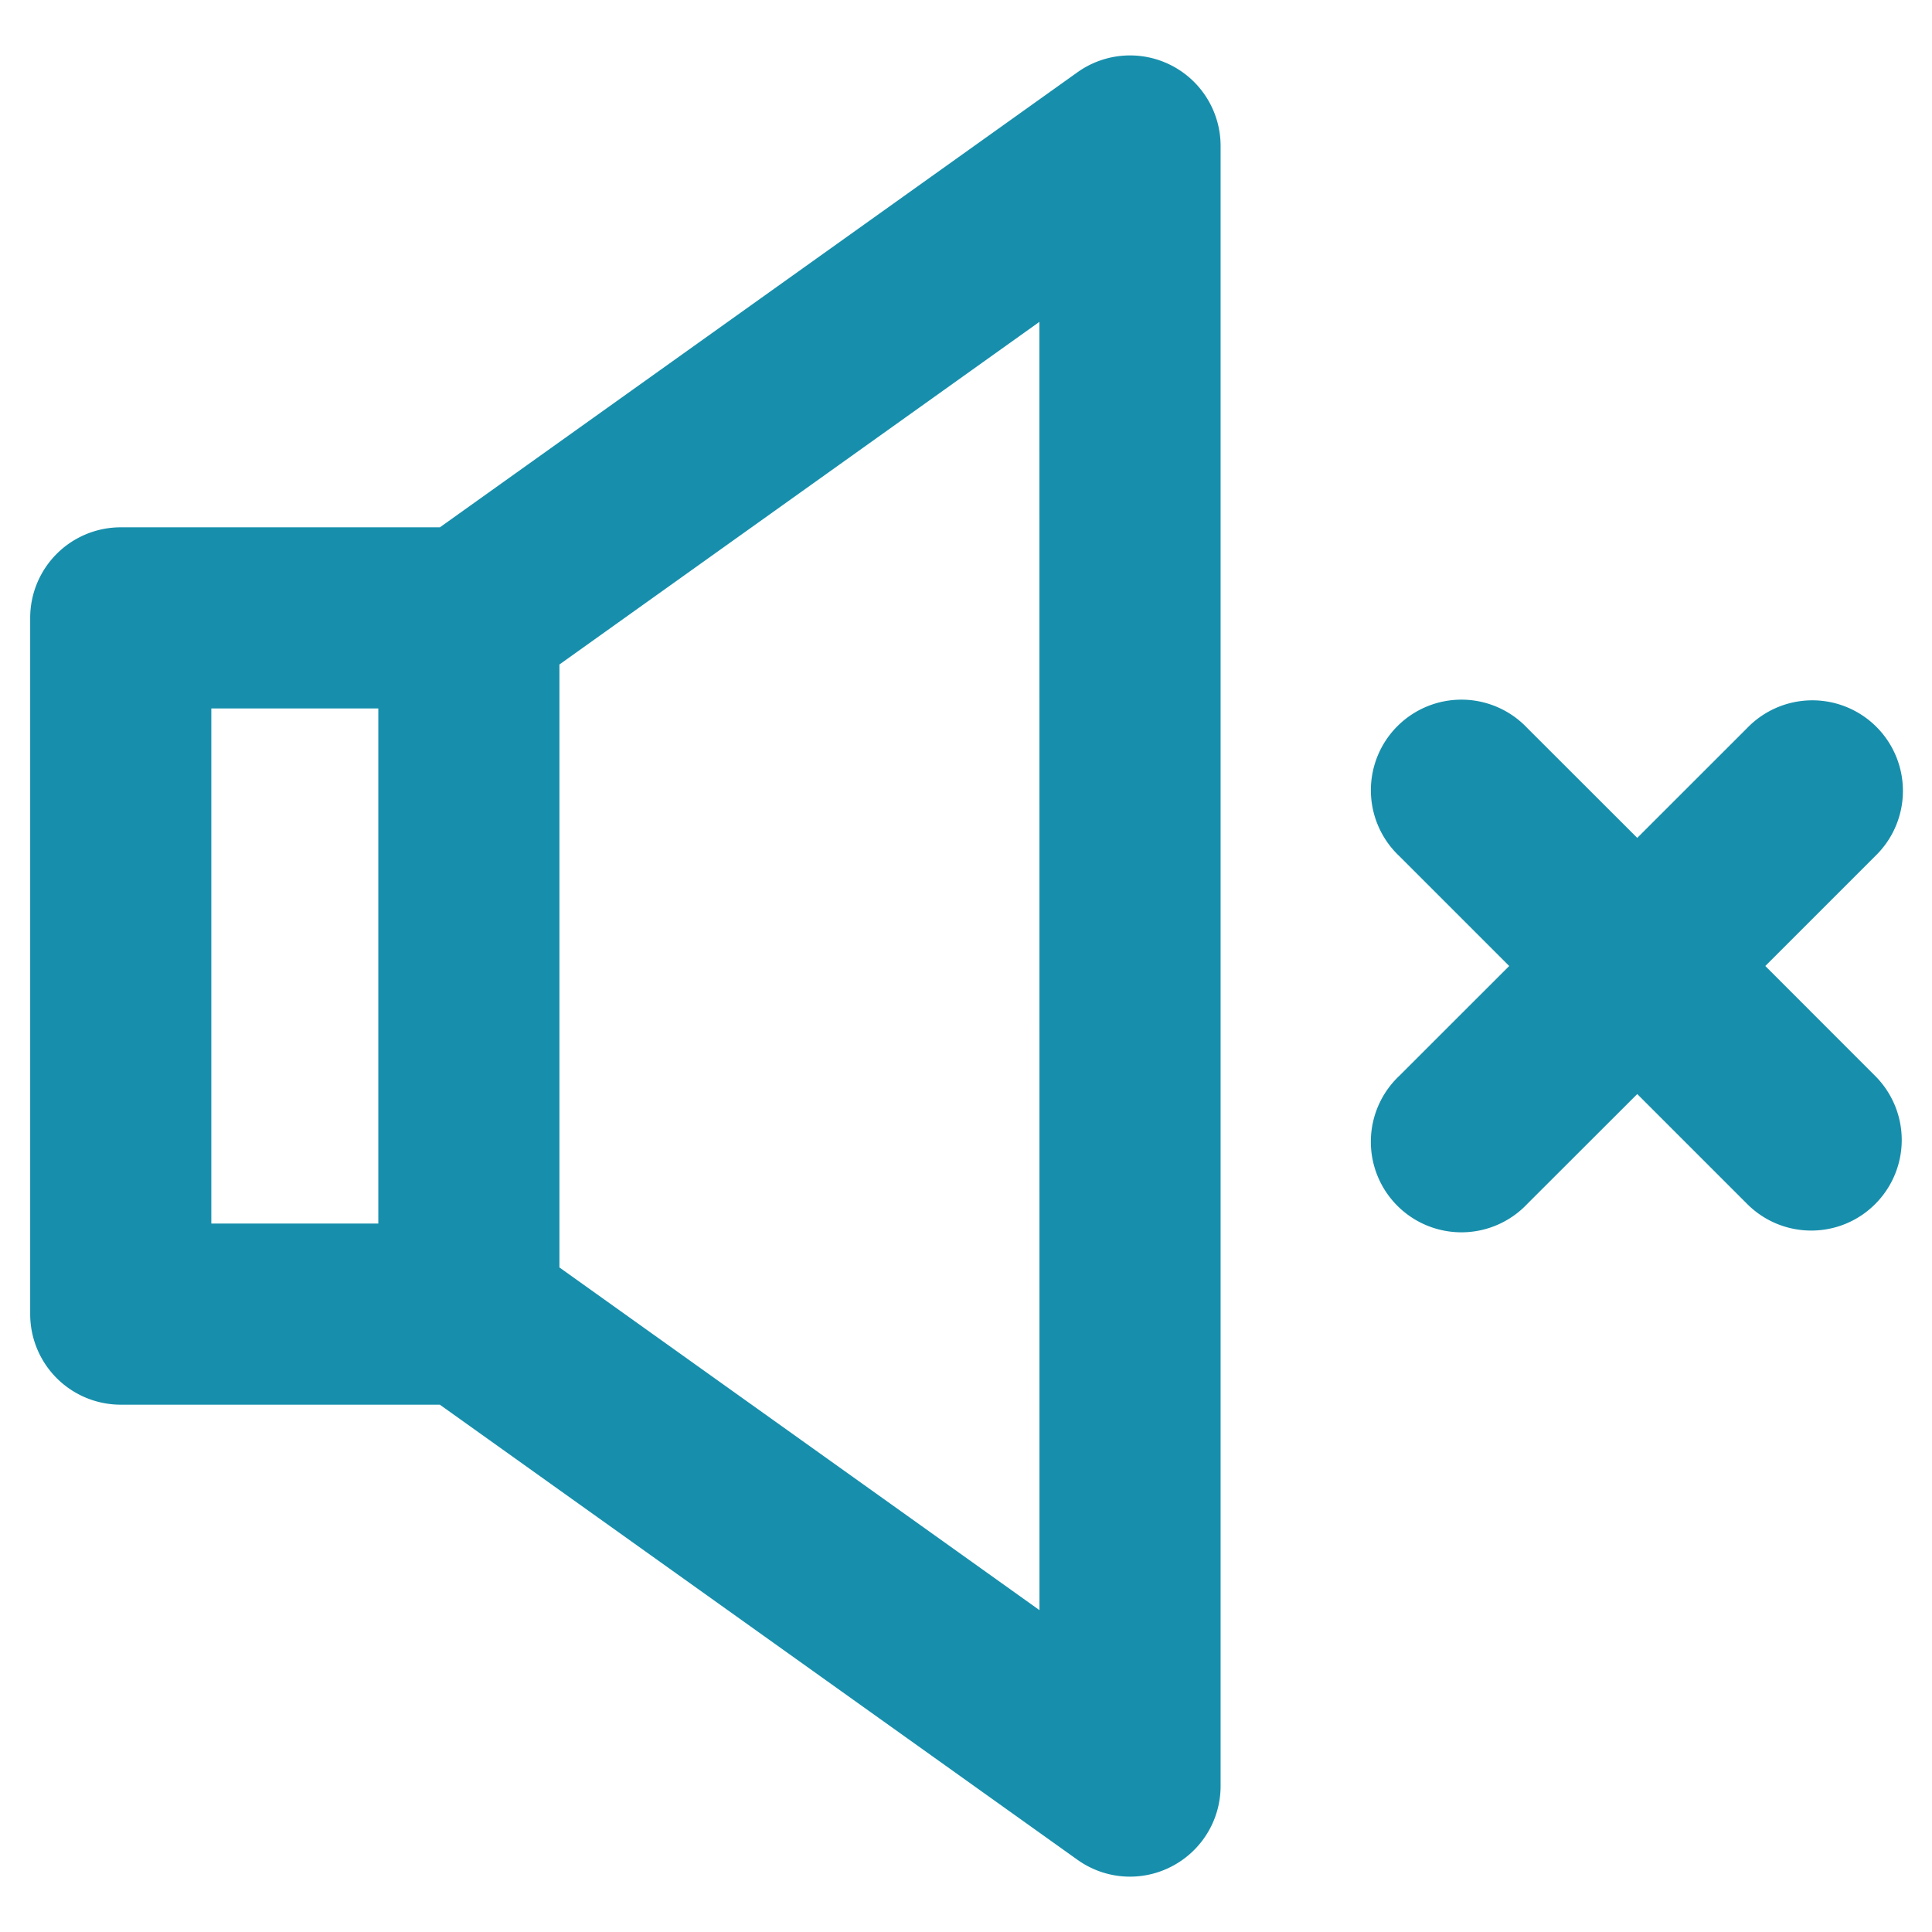 <?xml version="1.0" encoding="UTF-8"?> <svg xmlns="http://www.w3.org/2000/svg" xmlns:xlink="http://www.w3.org/1999/xlink" version="1.1" width="512" height="512" x="0" y="0" viewBox="0 0 32 32" style="enable-background:new 0 0 512 512" xml:space="preserve" class=""><g><path d="M19.403 1.084a1.5 1.5 0 0 0-1.557.113L7.286 8.734H2a1.5 1.5 0 0 0-1.5 1.5v11.532a1.5 1.5 0 0 0 1.5 1.5h5.285l10.56 7.537a1.494 1.494 0 0 0 1.558.113 1.5 1.5 0 0 0 .814-1.334V2.418c0-.562-.314-1.077-.814-1.334zM3.5 11.734h2.766v8.532H3.5zm13.717 14.935-7.951-5.676v-9.987l7.95-5.675zM29.239 16l1.822-1.822a1.5 1.5 0 1 0-2.122-2.12l-1.821 1.82-1.822-1.82a1.5 1.5 0 1 0-2.121 2.12L24.997 16l-1.822 1.821a1.5 1.5 0 1 0 2.12 2.121l1.823-1.821 1.821 1.821c.293.293.677.44 1.061.44s.768-.147 1.06-.44a1.5 1.5 0 0 0 0-2.12z" fill="#178fac" opacity="1" data-original="#000000" class=""></path></g></svg> 